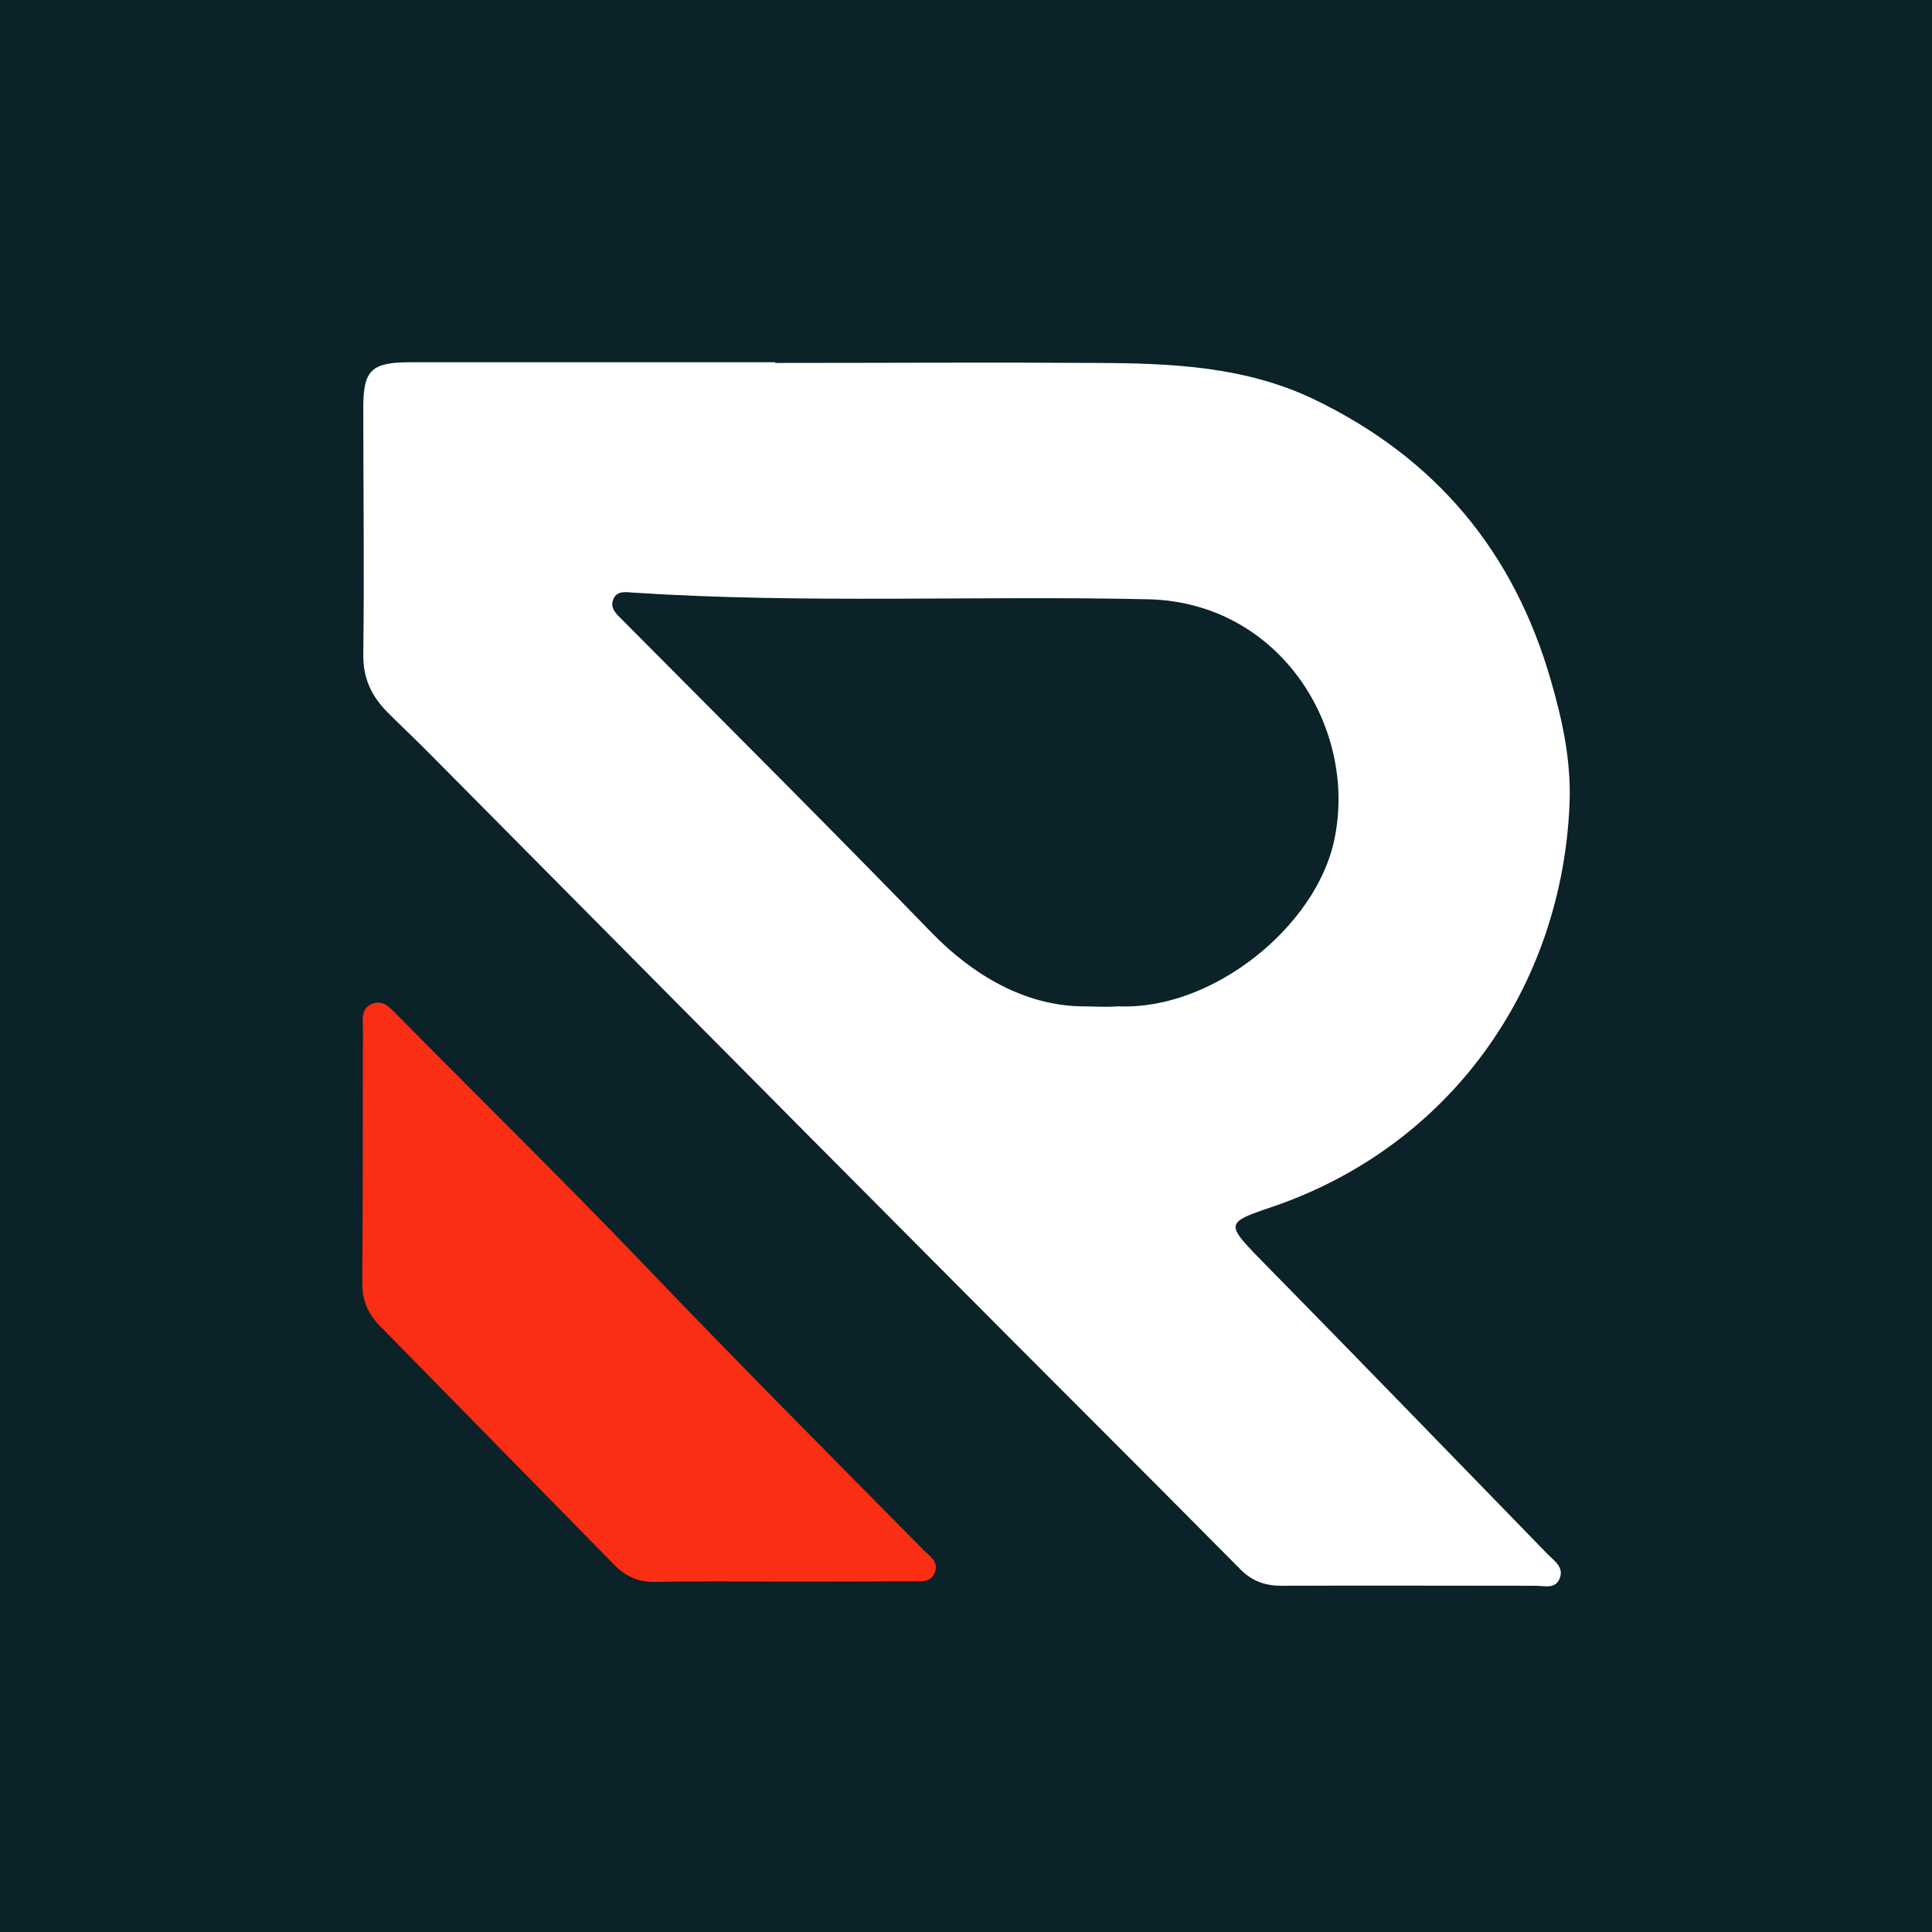 <?xml version="1.0" encoding="utf-8"?>
<svg width="256px" height="256px" viewBox="0 0 256 256" version="1.1" xmlns:xlink="http://www.w3.org/1999/xlink" xmlns="http://www.w3.org/2000/svg">
  <rect x="0" y="0" width="256" height="256" fill="#333333" stroke="none"/>
  <defs>
    <path d="M256 0L256 0L256 256L0 256L0 0L256 0Z" id="path_1" />
    <clipPath id="clip_1">
      <use xlink:href="#path_1" clip-rule="evenodd" fill-rule="evenodd" />
    </clipPath>
  </defs>
  <g id="256" clip-path="url(#clip_1)">
    <path d="M256 0L256 0L256 256L0 256L0 0L256 0Z" id="256" fill="#0A2228" stroke="none" />
    <g id="确认 LOGO" clip-path="url(#clip_1)">
      <path d="M256 0L256 0L256 256L0 256L0 0L256 0Z" id="确认-LOGO" fill="#0A2228" stroke="none" />
      <g id="编组-28" transform="translate(0.001 0)">
        <path d="M0 0L256 0L256 256L0 256L0 0Z" id="矩形" fill="none" fill-rule="evenodd" stroke="none" />
        <g id="Switch" transform="translate(48 48)">
          <g id="Group">
            <g id="Group" transform="translate(0 84.848)">
              <g id="遮罩组">
                <path d="M55.628 76.725C55.628 76.68 55.628 76.68 55.628 76.725C61.305 76.725 66.983 76.725 72.66 76.68C73.896 76.68 75.407 76.954 75.911 75.397C76.368 74.07 75.178 73.337 74.4 72.559C61.855 59.877 49.264 47.194 36.902 34.283C26.28 23.203 15.292 12.444 4.533 1.547C3.617 0.631 2.747 -0.422 1.282 0.174C-0.229 0.815 0.092 2.28 0.092 3.516C0.046 14.779 0.092 25.996 0 37.259C0 39.548 0.824 41.288 2.335 42.845C12.682 53.375 23.03 63.951 33.377 74.482C34.934 76.084 36.673 76.817 38.917 76.771C44.502 76.634 50.042 76.725 55.628 76.725" id="形状" fill="#FA2D15" fill-rule="evenodd" stroke="none" />
              </g>
            </g>
            <g id="遮罩组" transform="translate(0.136 0)">
              <path d="M120.231 111.989C143.856 104.022 158.828 83.007 159.835 58.513C160.064 52.881 158.919 47.524 157.363 42.167C152.464 25.09 142.116 12.728 126.138 4.99C116.981 0.549 107.183 0.137 97.339 0.092C83.1 0 68.815 0.092 54.576 0.092L54.576 0C38.46 0 22.344 0 6.228 0C1.054 0 0.001 1.053 0.001 5.998C0.001 16.895 0.139 27.791 0.001 38.688C-0.044 41.893 1.1 44.274 3.252 46.425C5.221 48.394 7.235 50.271 9.158 52.24C31.867 75.132 54.576 98.07 77.331 120.917C90.243 133.92 103.245 146.831 116.156 159.879C117.759 161.528 119.499 162.123 121.696 162.123C132.959 162.077 144.177 162.123 155.44 162.123C156.538 162.123 157.912 162.581 158.507 161.207C159.148 159.696 157.866 158.872 156.996 158.002C144.222 144.862 131.449 131.676 118.583 118.582C114.325 114.186 114.371 113.958 120.231 111.989M100.086 85.342C98.118 85.479 97.019 85.342 94.959 85.342C87.77 85.159 80.948 81.405 75.271 75.544C61.811 61.672 48.075 47.982 34.431 34.247C33.562 33.377 32.6 32.598 33.15 31.362C33.653 30.172 34.889 30.492 35.942 30.538C58.606 32.003 81.361 30.904 104.024 31.408C121.513 31.82 131.815 48.531 128.656 63.32C126.229 74.812 112.494 85.891 100.086 85.342" id="形状" fill="#FFFFFF" fill-rule="evenodd" stroke="none" />
            </g>
          </g>
        </g>
      </g>
    </g>
  </g>
</svg>